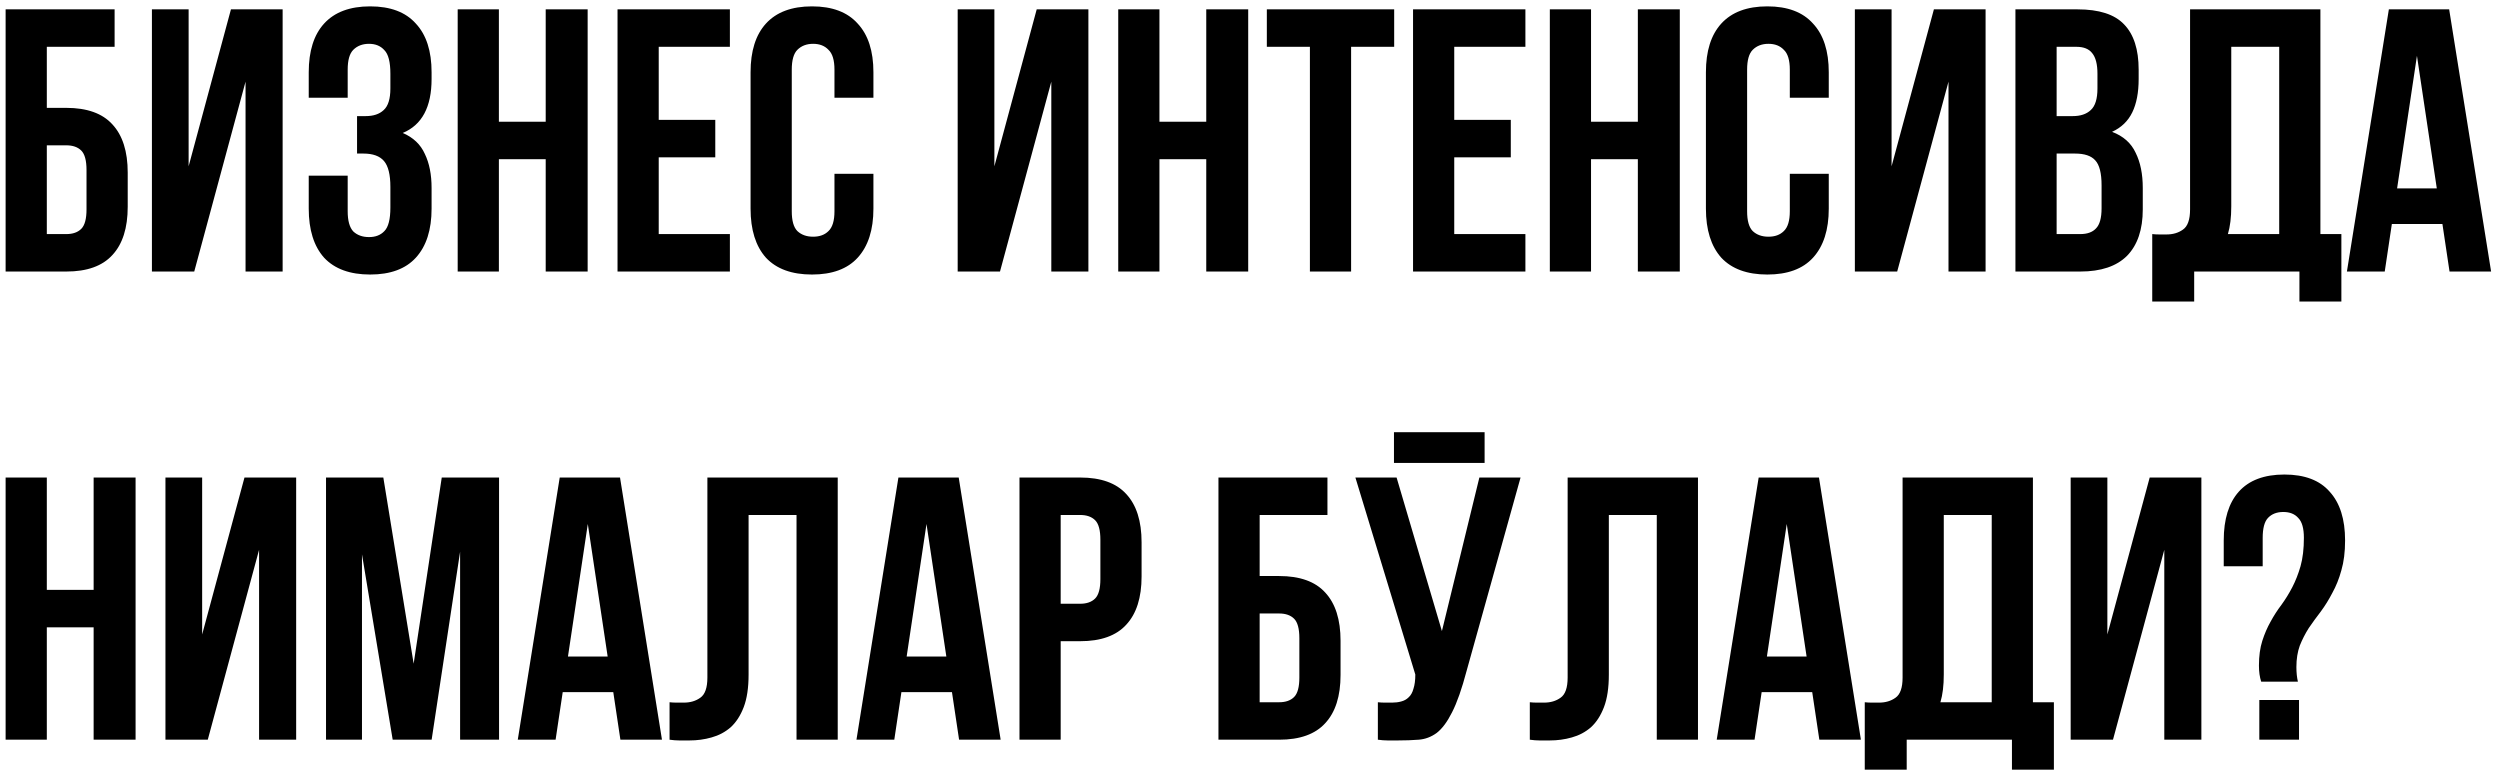 <?xml version="1.0" encoding="UTF-8"?> <svg xmlns="http://www.w3.org/2000/svg" width="267" height="83" viewBox="0 0 267 83" fill="none"> <path d="M5 11.52H7.08C9.293 11.52 10.933 12.107 12 13.28C13.093 14.453 13.64 16.173 13.64 18.44V22.08C13.64 24.347 13.093 26.067 12 27.24C10.933 28.413 9.293 29 7.08 29H0.6V1H12.24V5H5V11.52ZM7.08 25C7.773 25 8.307 24.813 8.68 24.44C9.053 24.067 9.24 23.373 9.24 22.36V18.16C9.24 17.147 9.053 16.453 8.68 16.08C8.307 15.707 7.773 15.52 7.08 15.52H5V25H7.08ZM20.745 29H16.225V1H20.145V17.76L24.665 1H30.185V29H26.225V8.72L20.745 29ZM41.693 7.88C41.693 6.627 41.48 5.787 41.053 5.36C40.653 4.907 40.107 4.68 39.413 4.68C38.72 4.68 38.16 4.893 37.733 5.32C37.333 5.72 37.133 6.427 37.133 7.44V10.44H32.973V7.72C32.973 5.453 33.52 3.72 34.613 2.52C35.733 1.293 37.373 0.68 39.533 0.68C41.693 0.68 43.32 1.293 44.413 2.52C45.533 3.72 46.093 5.453 46.093 7.72V8.44C46.093 11.427 45.067 13.347 43.013 14.2C44.133 14.68 44.92 15.427 45.373 16.44C45.853 17.427 46.093 18.64 46.093 20.08V22.28C46.093 24.547 45.533 26.293 44.413 27.52C43.32 28.72 41.693 29.32 39.533 29.32C37.373 29.32 35.733 28.72 34.613 27.52C33.52 26.293 32.973 24.547 32.973 22.28V18.76H37.133V22.56C37.133 23.573 37.333 24.293 37.733 24.72C38.16 25.12 38.72 25.32 39.413 25.32C40.107 25.32 40.653 25.107 41.053 24.68C41.48 24.253 41.693 23.413 41.693 22.16V19.96C41.693 18.653 41.467 17.733 41.013 17.2C40.56 16.667 39.827 16.4 38.813 16.4H38.133V12.4H39.053C39.88 12.4 40.52 12.187 40.973 11.76C41.453 11.333 41.693 10.56 41.693 9.44V7.88ZM53.281 29H48.881V1H53.281V13H58.281V1H62.761V29H58.281V17H53.281V29ZM70.352 12.8H76.392V16.8H70.352V25H77.952V29H65.952V1H77.952V5H70.352V12.8ZM93.281 18.56V22.28C93.281 24.547 92.721 26.293 91.601 27.52C90.508 28.72 88.881 29.32 86.721 29.32C84.561 29.32 82.921 28.72 81.801 27.52C80.708 26.293 80.161 24.547 80.161 22.28V7.72C80.161 5.453 80.708 3.72 81.801 2.52C82.921 1.293 84.561 0.68 86.721 0.68C88.881 0.68 90.508 1.293 91.601 2.52C92.721 3.72 93.281 5.453 93.281 7.72V10.44H89.121V7.44C89.121 6.427 88.908 5.72 88.481 5.32C88.081 4.893 87.534 4.68 86.841 4.68C86.148 4.68 85.588 4.893 85.161 5.32C84.761 5.72 84.561 6.427 84.561 7.44V22.56C84.561 23.573 84.761 24.28 85.161 24.68C85.588 25.08 86.148 25.28 86.841 25.28C87.534 25.28 88.081 25.08 88.481 24.68C88.908 24.28 89.121 23.573 89.121 22.56V18.56H93.281ZM106.8 29H102.28V1H106.2V17.76L110.72 1H116.24V29H112.28V8.72L106.8 29ZM123.828 29H119.428V1H123.828V13H128.828V1H133.308V29H128.828V17H123.828V29ZM135.298 1H148.898V5H144.298V29H139.898V5H135.298V1ZM155.313 12.8H161.353V16.8H155.313V25H162.913V29H150.913V1H162.913V5H155.313V12.8ZM169.922 29H165.522V1H169.922V13H174.922V1H179.402V29H174.922V17H169.922V29ZM195.312 18.56V22.28C195.312 24.547 194.752 26.293 193.632 27.52C192.539 28.72 190.912 29.32 188.752 29.32C186.592 29.32 184.952 28.72 183.832 27.52C182.739 26.293 182.192 24.547 182.192 22.28V7.72C182.192 5.453 182.739 3.72 183.832 2.52C184.952 1.293 186.592 0.68 188.752 0.68C190.912 0.68 192.539 1.293 193.632 2.52C194.752 3.72 195.312 5.453 195.312 7.72V10.44H191.152V7.44C191.152 6.427 190.939 5.72 190.512 5.32C190.112 4.893 189.566 4.68 188.872 4.68C188.179 4.68 187.619 4.893 187.192 5.32C186.792 5.72 186.592 6.427 186.592 7.44V22.56C186.592 23.573 186.792 24.28 187.192 24.68C187.619 25.08 188.179 25.28 188.872 25.28C189.566 25.28 190.112 25.08 190.512 24.68C190.939 24.28 191.152 23.573 191.152 22.56V18.56H195.312ZM202.62 29H198.1V1H202.02V17.76L206.54 1H212.06V29H208.1V8.72L202.62 29ZM221.888 1C224.182 1 225.835 1.533 226.848 2.6C227.888 3.667 228.408 5.28 228.408 7.44V8.44C228.408 9.88 228.182 11.067 227.728 12C227.275 12.933 226.555 13.627 225.568 14.08C226.768 14.533 227.608 15.28 228.088 16.32C228.595 17.333 228.848 18.587 228.848 20.08V22.36C228.848 24.52 228.288 26.173 227.168 27.32C226.048 28.44 224.382 29 222.168 29H215.248V1H221.888ZM219.648 16.4V25H222.168C222.915 25 223.475 24.8 223.848 24.4C224.248 24 224.448 23.28 224.448 22.24V19.8C224.448 18.493 224.222 17.6 223.768 17.12C223.342 16.64 222.622 16.4 221.608 16.4H219.648ZM219.648 5V12.4H221.368C222.195 12.4 222.835 12.187 223.288 11.76C223.768 11.333 224.008 10.56 224.008 9.44V7.88C224.008 6.867 223.822 6.133 223.448 5.68C223.102 5.227 222.542 5 221.768 5H219.648ZM229.859 25C230.099 25.027 230.353 25.04 230.619 25.04C230.886 25.04 231.139 25.04 231.379 25.04C232.073 25.04 232.659 24.867 233.139 24.52C233.646 24.173 233.899 23.453 233.899 22.36V1H247.819V25H250.059V32.2H245.579V29H234.339V32.2H229.859V25ZM238.299 22.04C238.299 23.213 238.179 24.2 237.939 25H243.419V5H238.299V22.04ZM266.05 29H261.61L260.85 23.92H255.45L254.69 29H250.65L255.13 1H261.57L266.05 29ZM256.01 20.12H260.25L258.13 5.96L256.01 20.12ZM5 79H0.6V51H5V63H10V51H14.48V79H10V67H5V79ZM22.19 79H17.67V51H21.59V67.76L26.11 51H31.63V79H27.67V58.72L22.19 79ZM44.179 70.88L47.179 51H53.299V79H49.139V58.92L46.099 79H41.939L38.659 59.2V79H34.819V51H40.939L44.179 70.88ZM70.698 79H66.258L65.498 73.92H60.098L59.338 79H55.298L59.778 51H66.218L70.698 79ZM60.658 70.12H64.898L62.778 55.96L60.658 70.12ZM85.069 55H79.949V72.04C79.949 73.453 79.776 74.613 79.429 75.52C79.083 76.427 78.616 77.147 78.029 77.68C77.443 78.187 76.763 78.547 75.989 78.76C75.243 78.973 74.456 79.08 73.629 79.08C73.229 79.08 72.869 79.08 72.549 79.08C72.229 79.08 71.883 79.053 71.509 79V75C71.749 75.027 72.003 75.04 72.269 75.04C72.536 75.04 72.789 75.04 73.029 75.04C73.723 75.04 74.309 74.867 74.789 74.52C75.296 74.173 75.549 73.453 75.549 72.36V51H89.469V79H85.069V55ZM106.87 79H102.43L101.67 73.92H96.27L95.51 79H91.47L95.95 51H102.39L106.87 79ZM96.83 70.12H101.07L98.95 55.96L96.83 70.12ZM115.361 51C117.575 51 119.215 51.587 120.281 52.76C121.375 53.933 121.921 55.653 121.921 57.92V61.56C121.921 63.827 121.375 65.547 120.281 66.72C119.215 67.893 117.575 68.48 115.361 68.48H113.281V79H108.881V51H115.361ZM113.281 55V64.48H115.361C116.055 64.48 116.588 64.293 116.961 63.92C117.335 63.547 117.521 62.853 117.521 61.84V57.64C117.521 56.627 117.335 55.933 116.961 55.56C116.588 55.187 116.055 55 115.361 55H113.281ZM134.531 61.52H136.611C138.825 61.52 140.465 62.107 141.531 63.28C142.625 64.453 143.171 66.173 143.171 68.44V72.08C143.171 74.347 142.625 76.067 141.531 77.24C140.465 78.413 138.825 79 136.611 79H130.131V51H141.771V55H134.531V61.52ZM136.611 75C137.305 75 137.838 74.813 138.211 74.44C138.585 74.067 138.771 73.373 138.771 72.36V68.16C138.771 67.147 138.585 66.453 138.211 66.08C137.838 65.707 137.305 65.52 136.611 65.52H134.531V75H136.611ZM147.156 75C147.396 75.027 147.65 75.04 147.916 75.04C148.183 75.04 148.436 75.04 148.676 75.04C149.023 75.04 149.343 75 149.636 74.92C149.956 74.84 150.223 74.693 150.436 74.48C150.676 74.267 150.85 73.96 150.956 73.56C151.09 73.16 151.156 72.653 151.156 72.04L144.756 51H149.156L153.996 67.4L157.996 51H162.396L156.636 71.64C156.13 73.56 155.61 75.04 155.076 76.08C154.57 77.093 154.023 77.827 153.436 78.28C152.85 78.707 152.21 78.947 151.516 79C150.85 79.053 150.103 79.08 149.276 79.08C148.876 79.08 148.516 79.08 148.196 79.08C147.876 79.08 147.53 79.053 147.156 79V75ZM158.556 46.16V49.44H148.876V46.16H158.556ZM176.944 55H171.824V72.04C171.824 73.453 171.651 74.613 171.304 75.52C170.958 76.427 170.491 77.147 169.904 77.68C169.318 78.187 168.638 78.547 167.864 78.76C167.118 78.973 166.331 79.08 165.504 79.08C165.104 79.08 164.744 79.08 164.424 79.08C164.104 79.08 163.758 79.053 163.384 79V75C163.624 75.027 163.878 75.04 164.144 75.04C164.411 75.04 164.664 75.04 164.904 75.04C165.598 75.04 166.184 74.867 166.664 74.52C167.171 74.173 167.424 73.453 167.424 72.36V51H181.344V79H176.944V55ZM198.745 79H194.305L193.545 73.92H188.145L187.385 79H183.345L187.825 51H194.265L198.745 79ZM188.705 70.12H192.945L190.825 55.96L188.705 70.12ZM199.156 75C199.396 75.027 199.65 75.04 199.916 75.04C200.183 75.04 200.436 75.04 200.676 75.04C201.37 75.04 201.956 74.867 202.436 74.52C202.943 74.173 203.196 73.453 203.196 72.36V51H217.116V75H219.356V82.2H214.876V79H203.636V82.2H199.156V75ZM207.596 72.04C207.596 73.213 207.476 74.2 207.236 75H212.716V55H207.596V72.04ZM225.667 79H221.147V51H225.067V67.76L229.587 51H235.107V79H231.147V58.72L225.667 79ZM241.495 72.8C241.335 72.32 241.255 71.747 241.255 71.08C241.255 70.067 241.375 69.187 241.615 68.44C241.855 67.693 242.149 67.013 242.495 66.4C242.842 65.76 243.229 65.16 243.655 64.6C244.082 64.013 244.469 63.387 244.815 62.72C245.162 62.053 245.455 61.307 245.695 60.48C245.935 59.627 246.055 58.613 246.055 57.44C246.055 56.427 245.855 55.72 245.455 55.32C245.082 54.893 244.549 54.68 243.855 54.68C243.162 54.68 242.615 54.893 242.215 55.32C241.842 55.72 241.655 56.427 241.655 57.44V60.48H237.495V57.72C237.495 55.453 238.029 53.72 239.095 52.52C240.189 51.293 241.815 50.68 243.975 50.68C246.135 50.68 247.749 51.293 248.815 52.52C249.909 53.72 250.455 55.453 250.455 57.72C250.455 58.947 250.322 60.013 250.055 60.92C249.815 61.8 249.495 62.6 249.095 63.32C248.722 64.04 248.309 64.707 247.855 65.32C247.402 65.907 246.975 66.493 246.575 67.08C246.202 67.667 245.882 68.293 245.615 68.96C245.375 69.627 245.255 70.387 245.255 71.24C245.255 71.827 245.309 72.347 245.415 72.8H241.495ZM245.535 74.76V79H241.295V74.76H245.535Z" fill="black"></path> </svg> 
